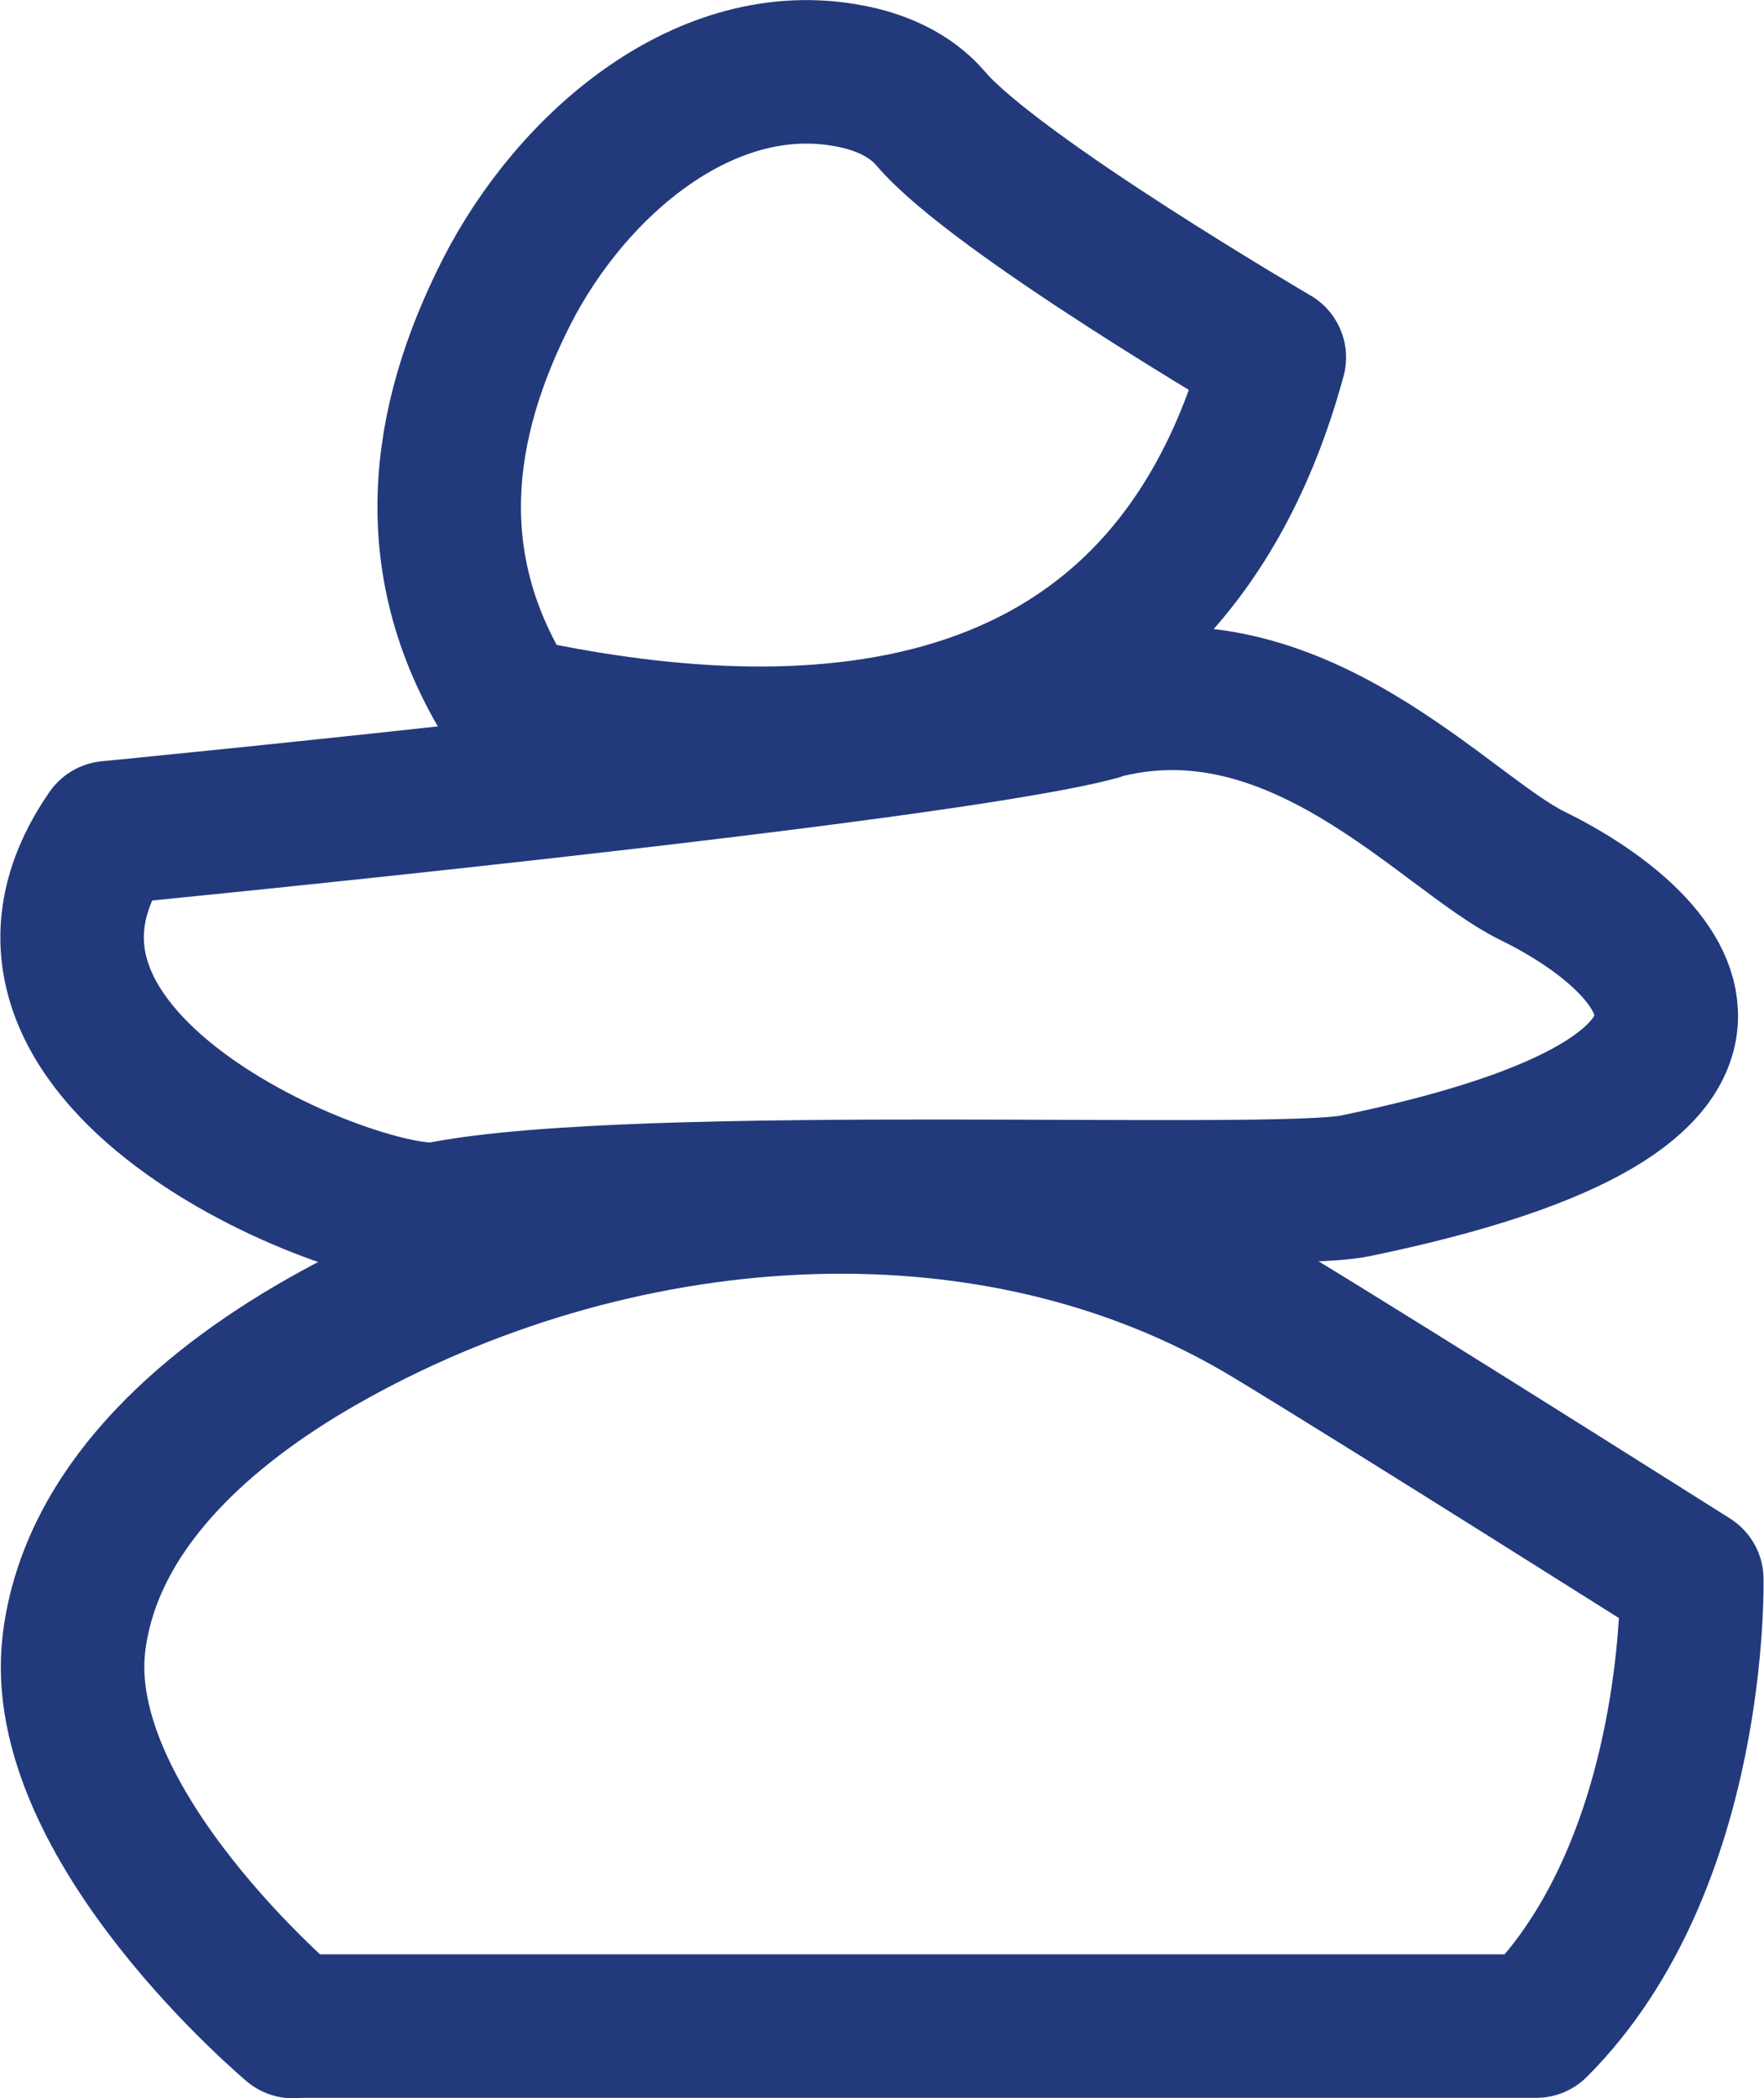 <svg xmlns="http://www.w3.org/2000/svg" id="Calque_2" viewBox="0 0 37.86 45.03"><defs><style>      .cls-1 {        fill: none;        stroke: #223a7c;        stroke-linecap: round;        stroke-linejoin: round;        stroke-width: 3.08px;      }    </style></defs><g id="Calque_6"><g><path class="cls-1" d="M6.29,43.49s-5.19-4.35-4.7-8.25c.36-2.86,2.79-5,5.29-6.43,6.2-3.54,14.3-4.26,20.4-.56,2.64,1.6,9.03,5.64,9.03,5.64,0,0,.14,6.11-3.34,9.59H6.29Z"></path><path class="cls-1" d="M23.57,15.2c4.24-1.15,7.44,2.67,9.31,3.59,2.8,1.37,6.15,4.61-3.8,6.66-1.76.36-15.37-.25-19.61.59-1.5.3-10.61-3.17-7.14-8.17,0,0,17.79-1.73,21.24-2.66Z"></path><path class="cls-1" d="M19.98,2.55c-.43-.51-1.09-.8-1.75-.92-3.06-.59-5.95,1.87-7.36,4.64-1.41,2.78-1.89,5.86.1,8.94,6.02,1.31,13.96,1.35,16.38-7.54,0,0-5.98-3.49-7.37-5.12Z"></path></g></g></svg>